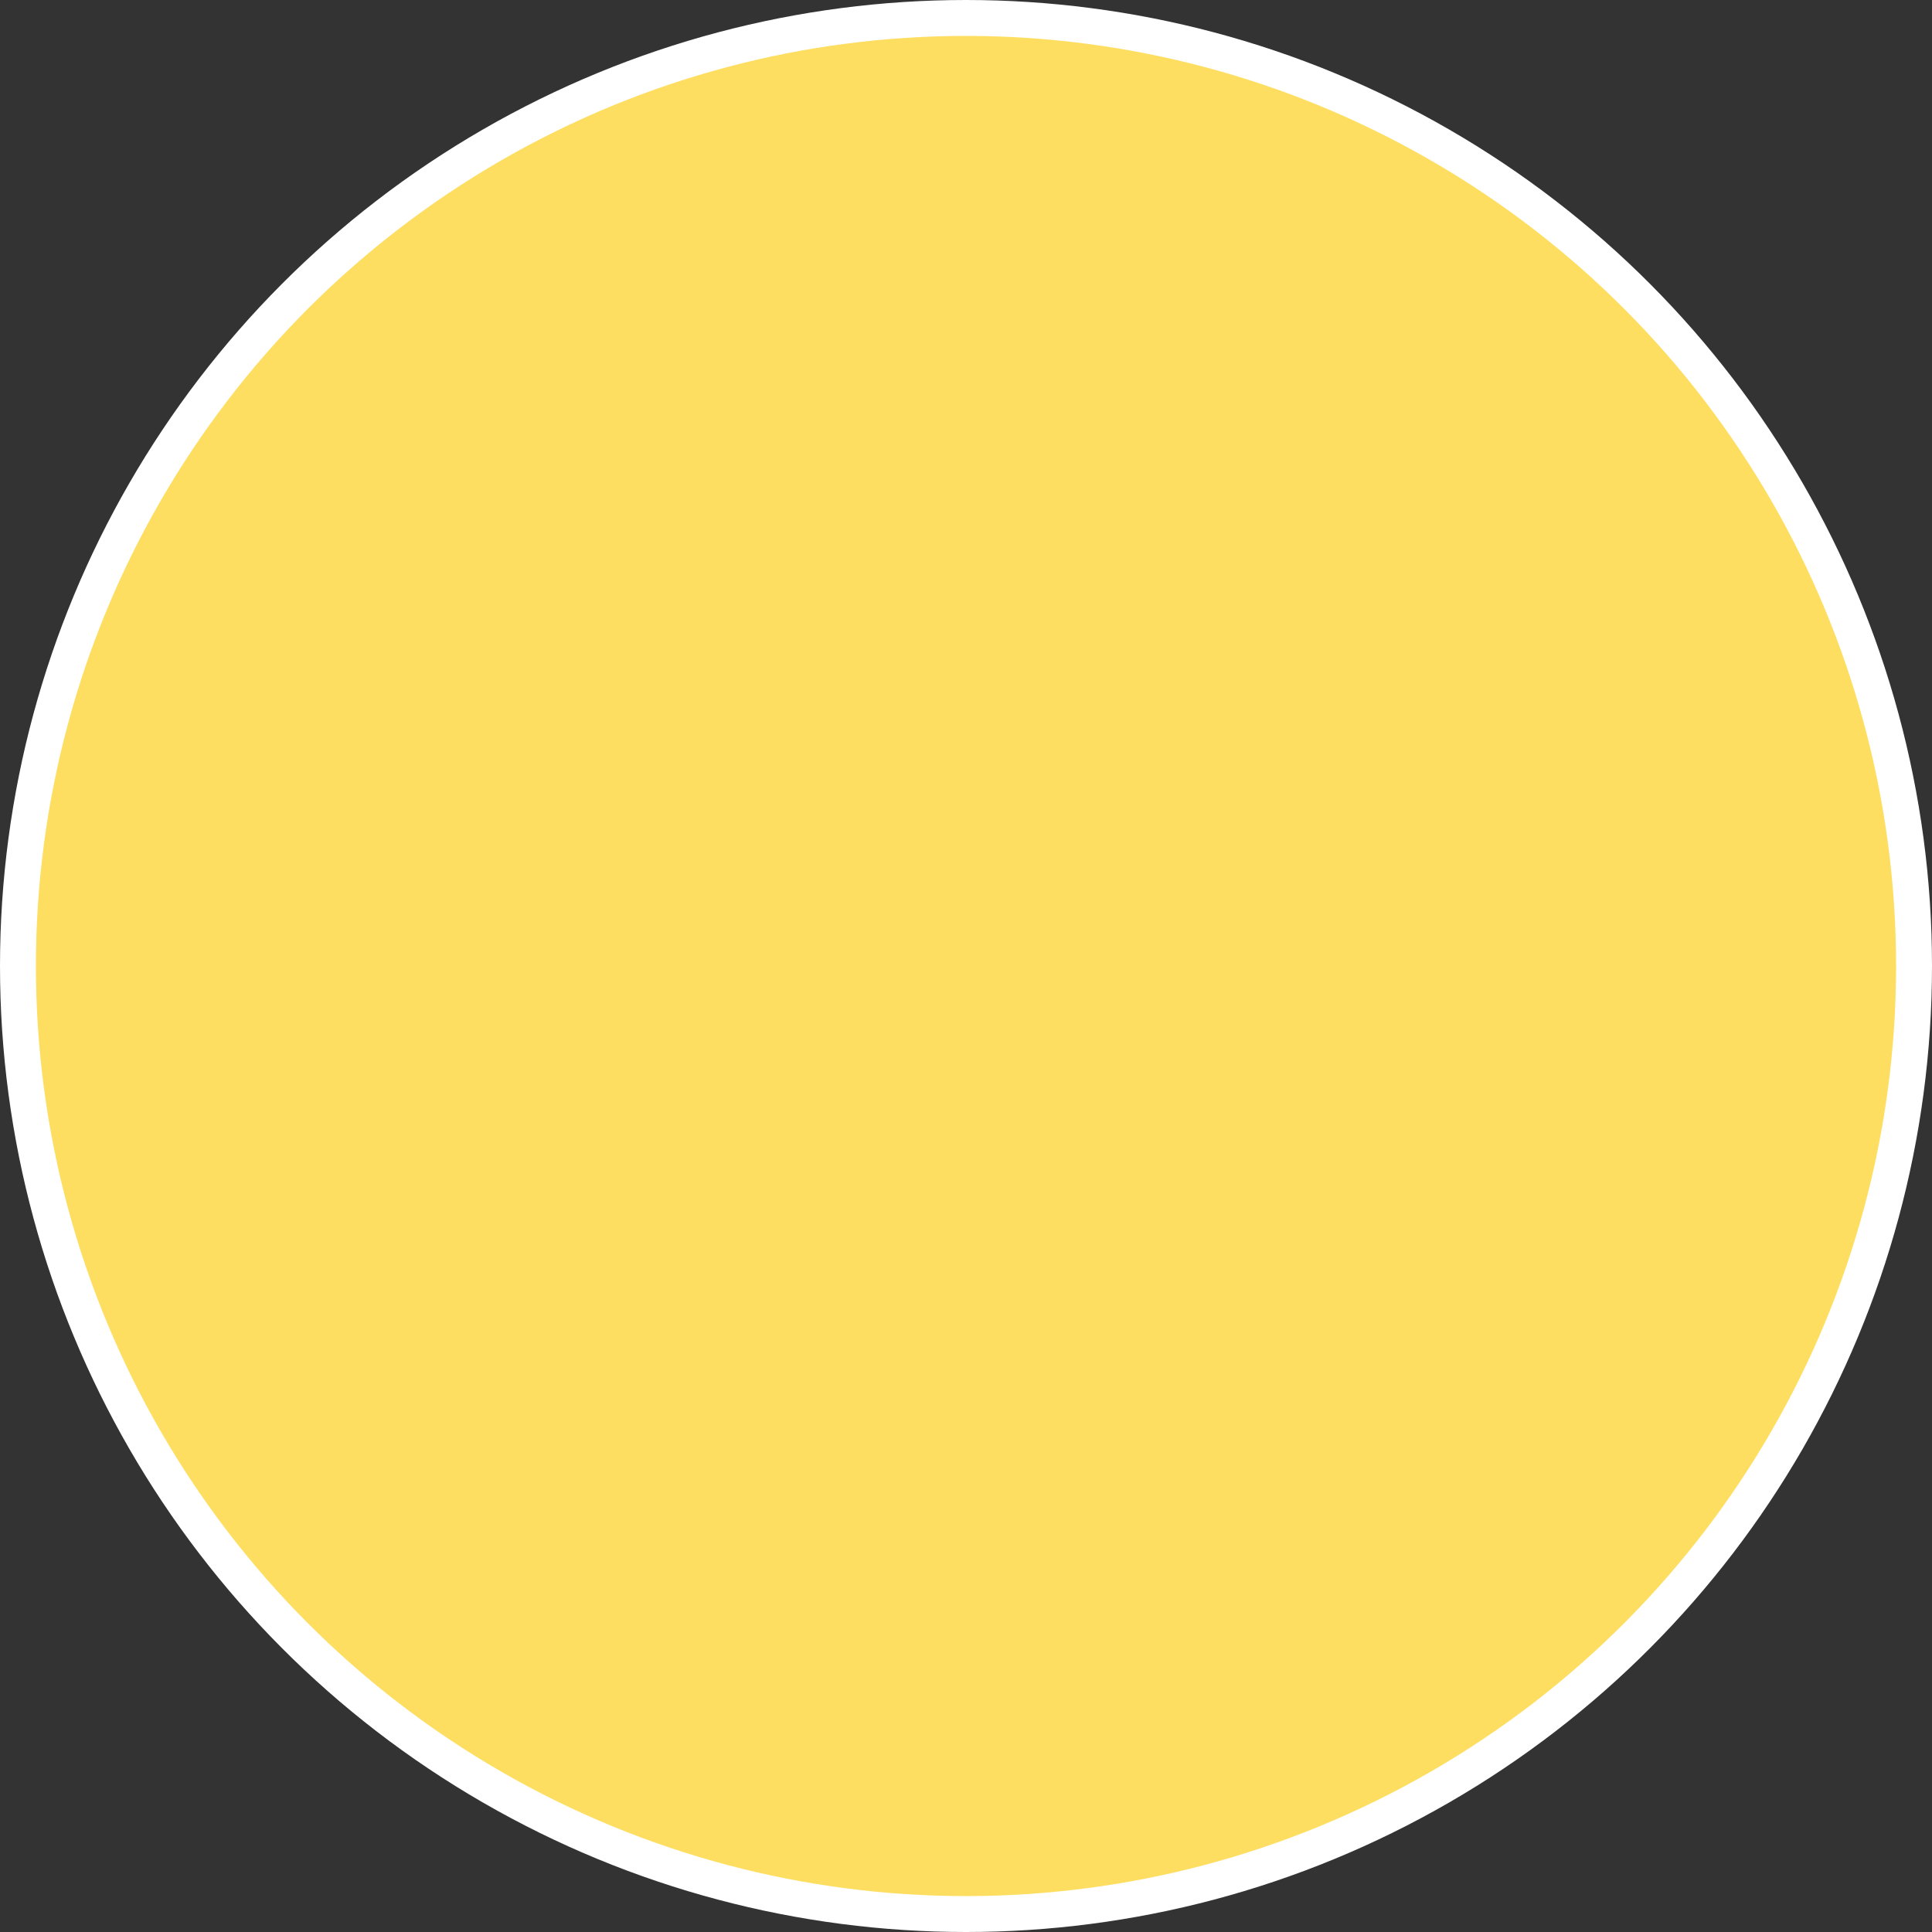 <?xml version="1.0" encoding="UTF-8"?> <svg xmlns="http://www.w3.org/2000/svg" width="269" height="269" viewBox="0 0 269 269" fill="none"><rect x="0" y="0" width="269" height="269" fill="#333333" stroke="none"/> <circle cx="134.5" cy="134.5" r="132" fill="#FEDE61" stroke="white" stroke-width="5"></circle> </svg> 